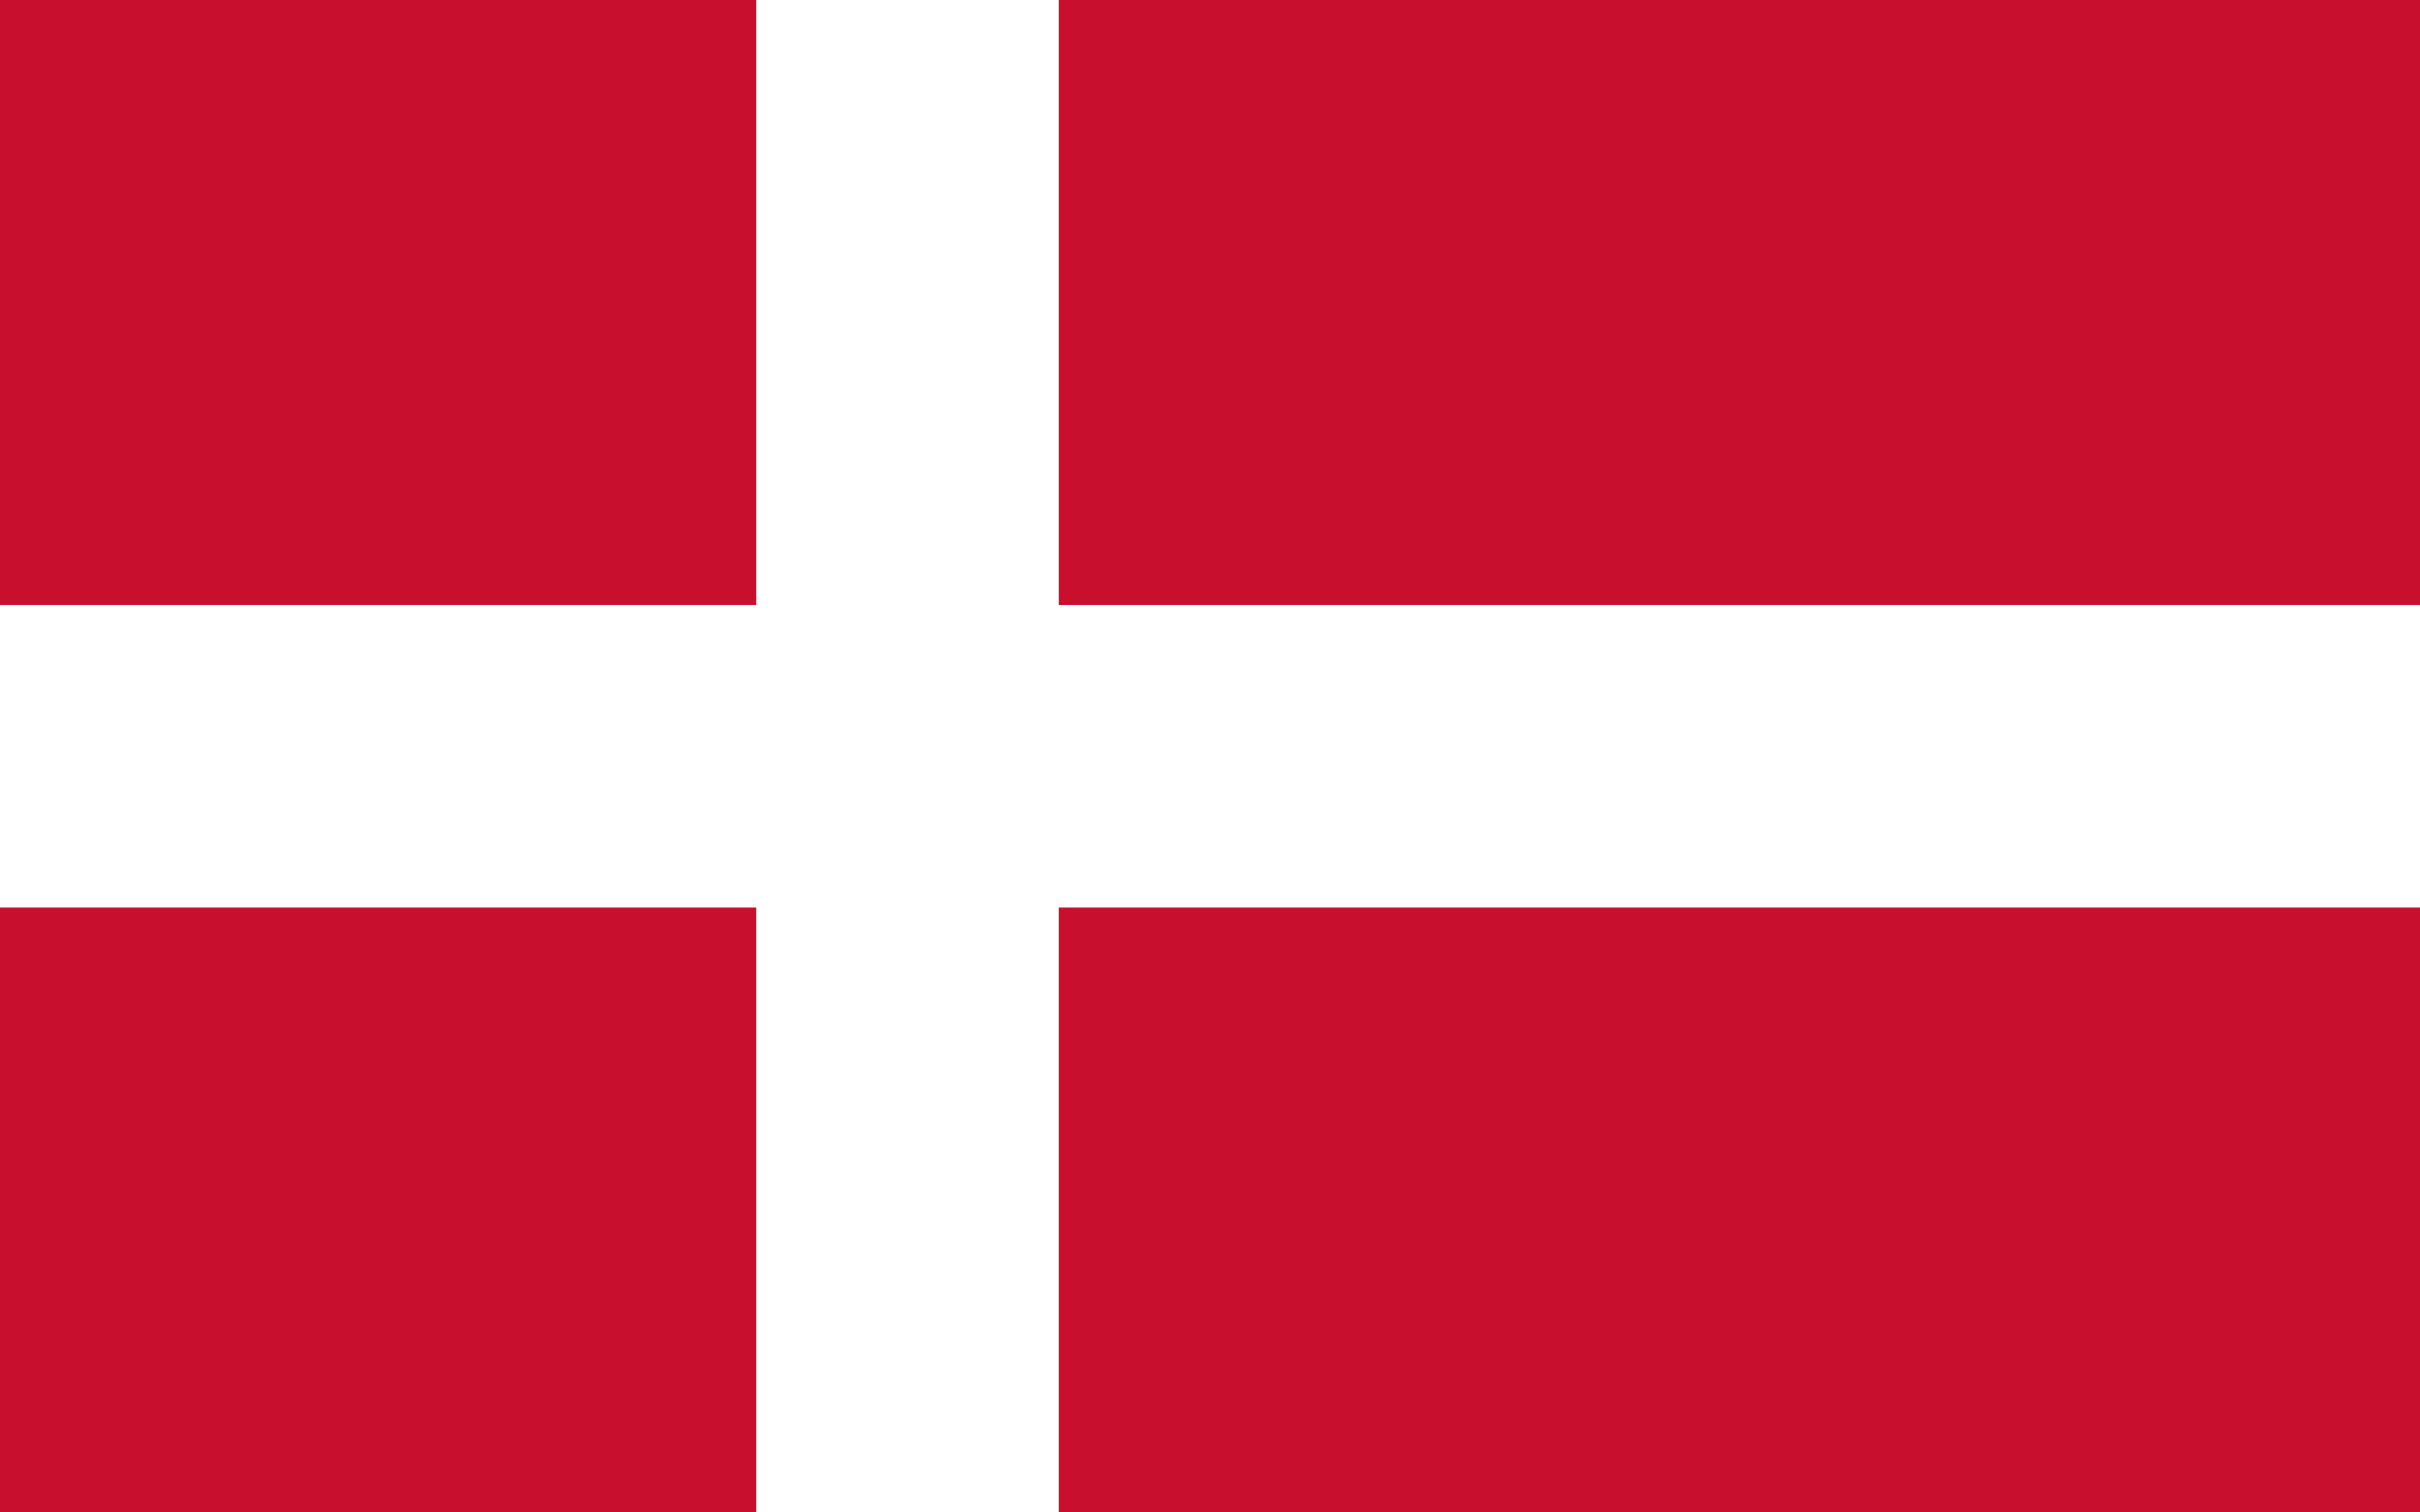 <svg xmlns="http://www.w3.org/2000/svg" viewBox="0 0 16 10">
  <rect width="16" height="10" fill="#C8102E"/>
  <rect width="2" height="10" x="5" fill="#FFFFFF"/>
  <rect width="16" height="2" y="4" fill="#FFFFFF"/>
</svg> 